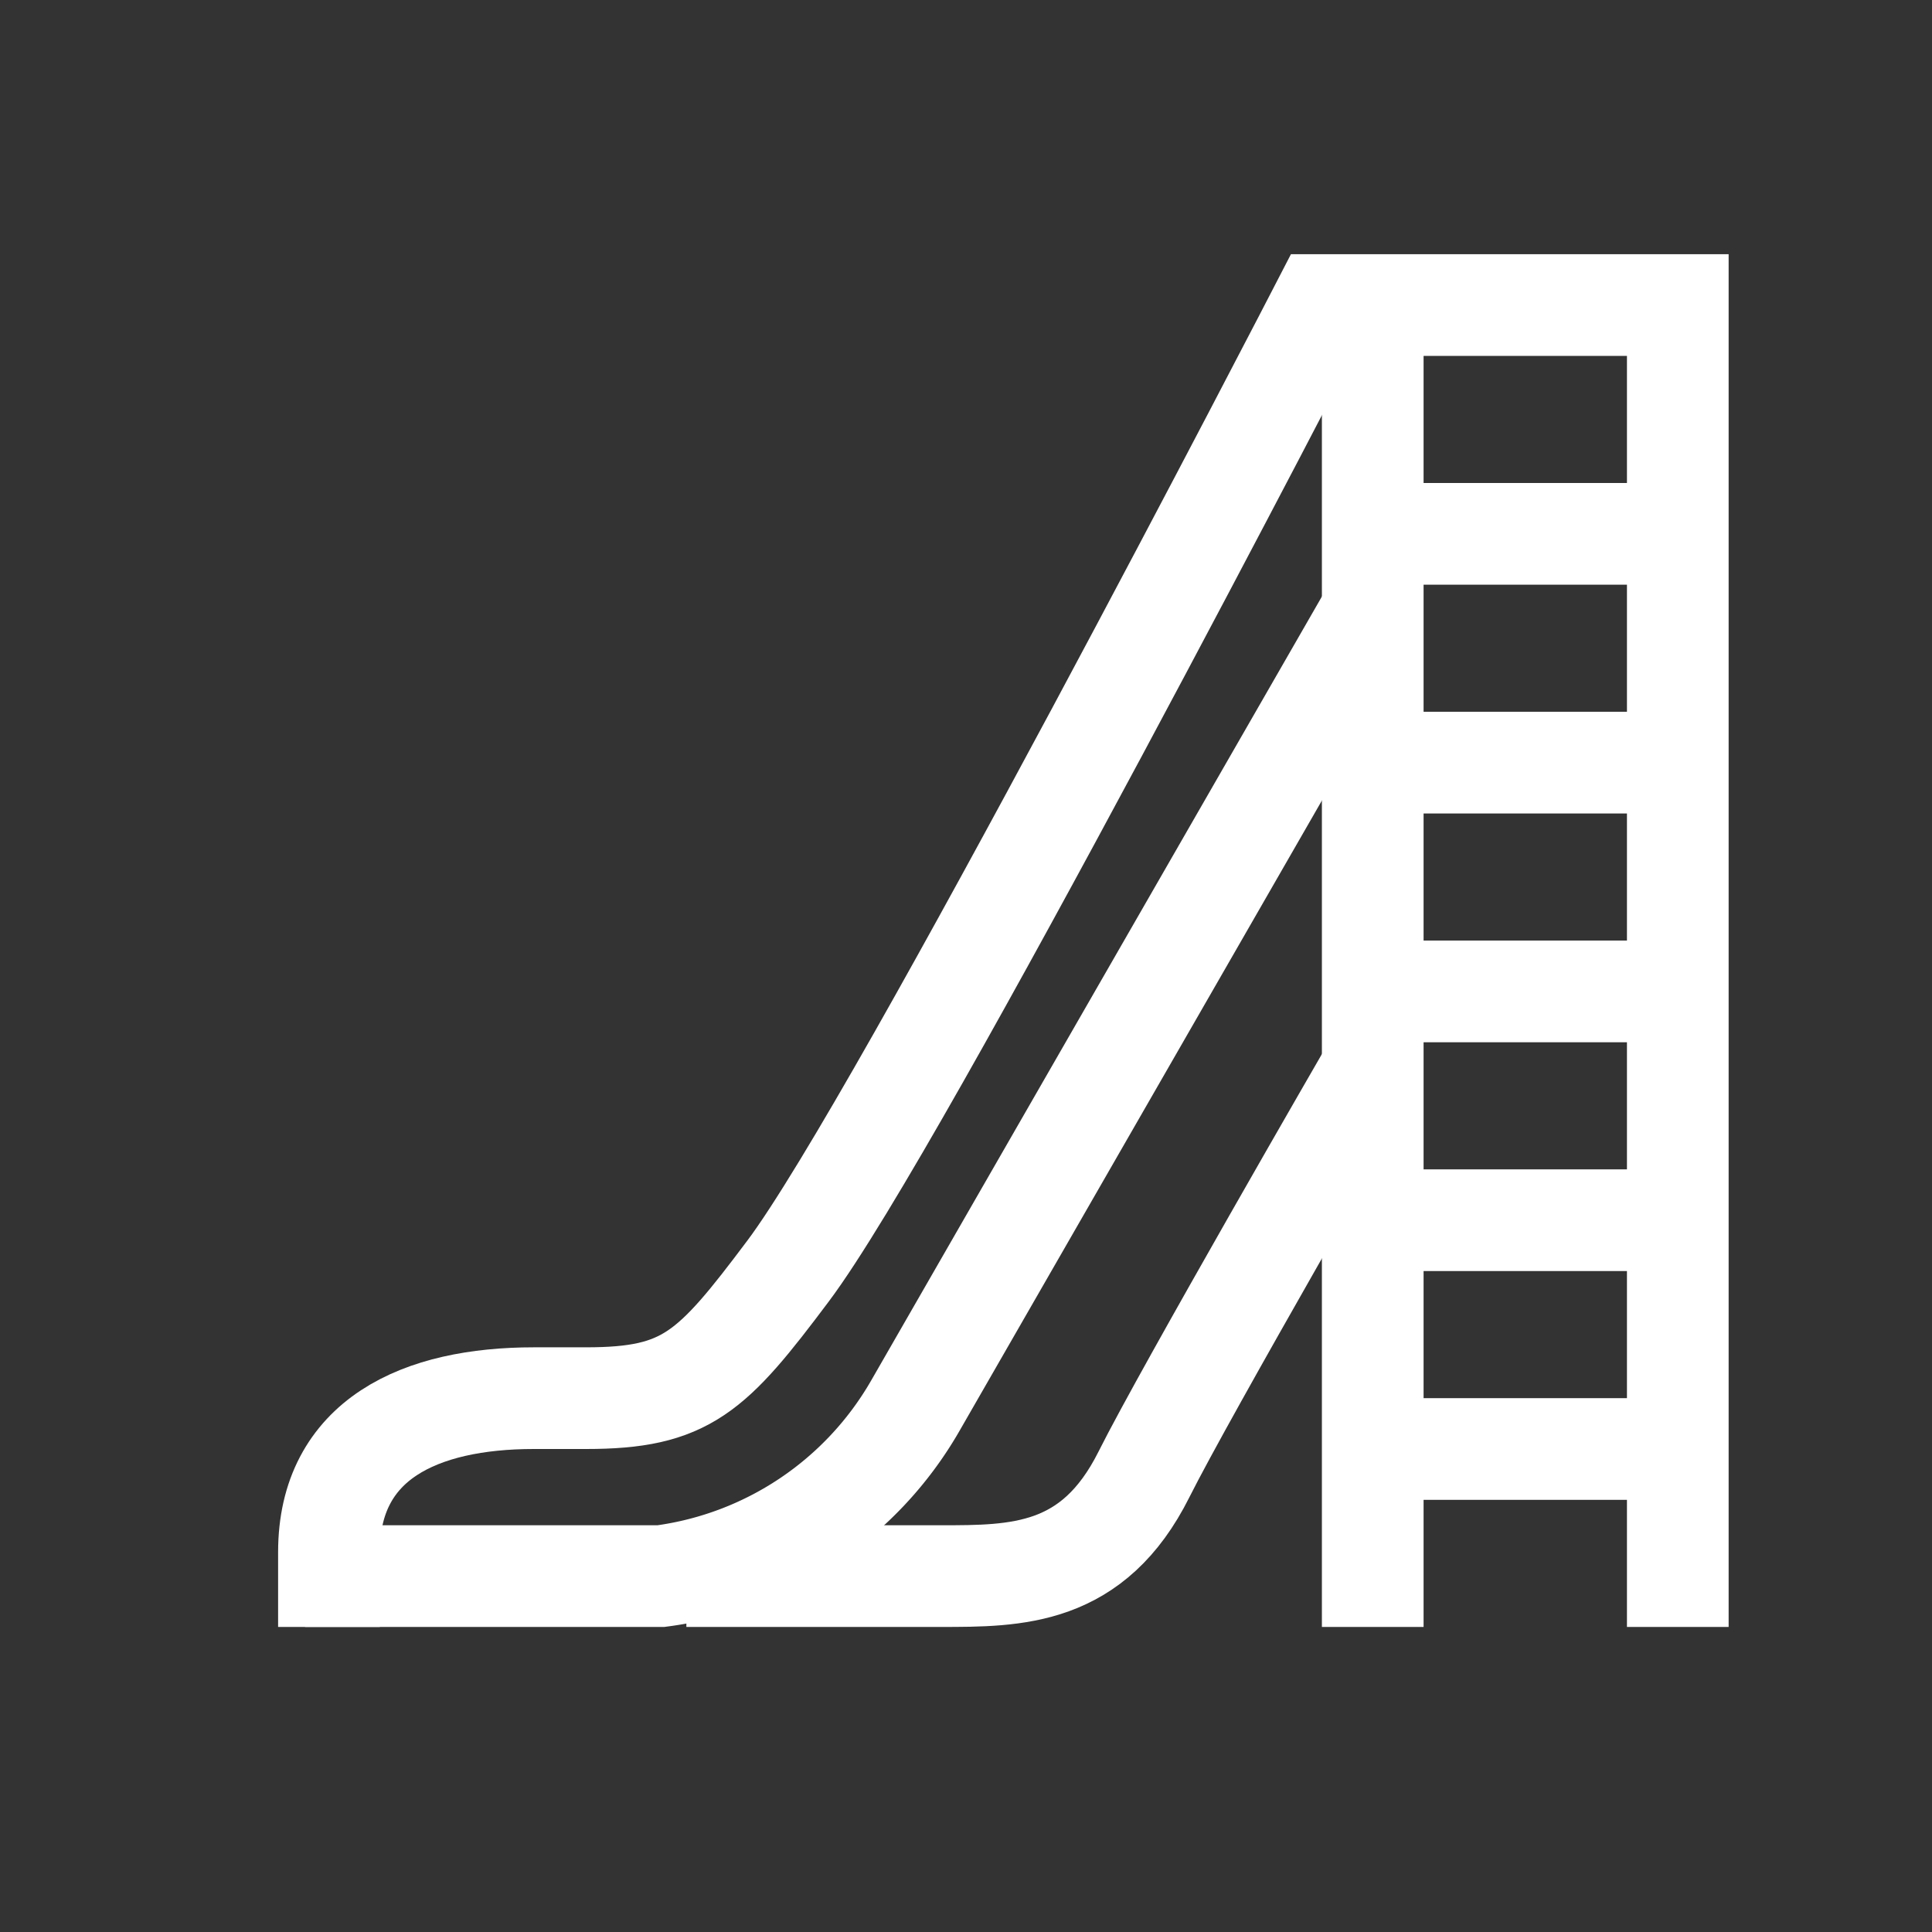 <svg xmlns="http://www.w3.org/2000/svg" width="38" height="38" viewBox="0 0 38 38"><rect x="0" y="0" width="38" height="38" fill="#333333" stroke="none"/><g transform="translate(-1022 -505.084)"><path d="M1028.47,537.084v-1.469c0-2.226,1.8-3.031,4.03-3.031h1.027c1.973,0,2.473-.5,3.973-2.5,2.2-2.928,10.5-19,10.5-19h7v26" fill="none" stroke="#fff" stroke-miterlimit="10" stroke-width="2"></path><path d="M1049,517.084l-9,15.654a6.793,6.793,0,0,1-5,3.346h-7" fill="none" stroke="#fff" stroke-miterlimit="10" stroke-width="2"></path><line y2="25.5" transform="translate(1049 511.584)" fill="none" stroke="#fff" stroke-miterlimit="10" stroke-width="2"></line><line x2="6" transform="translate(1049 520.084)" fill="none" stroke="#fff" stroke-miterlimit="10" stroke-width="2"></line><line x2="6" transform="translate(1049 515.584)" fill="none" stroke="#fff" stroke-miterlimit="10" stroke-width="2"></line><line x2="6" transform="translate(1049 524.584)" fill="none" stroke="#fff" stroke-miterlimit="10" stroke-width="2"></line><line x2="6" transform="translate(1049 529.084)" fill="none" stroke="#fff" stroke-miterlimit="10" stroke-width="2"></line><line x2="6" transform="translate(1049 533.584)" fill="none" stroke="#fff" stroke-miterlimit="10" stroke-width="2"></line><path d="M1035.5,536.084h5c1.5,0,3,0,4-2,.806-1.612,4.5-8,4.5-8" fill="none" stroke="#fff" stroke-miterlimit="10" stroke-width="2"></path></g><rect width="38" height="38" fill="none"></rect></svg>
